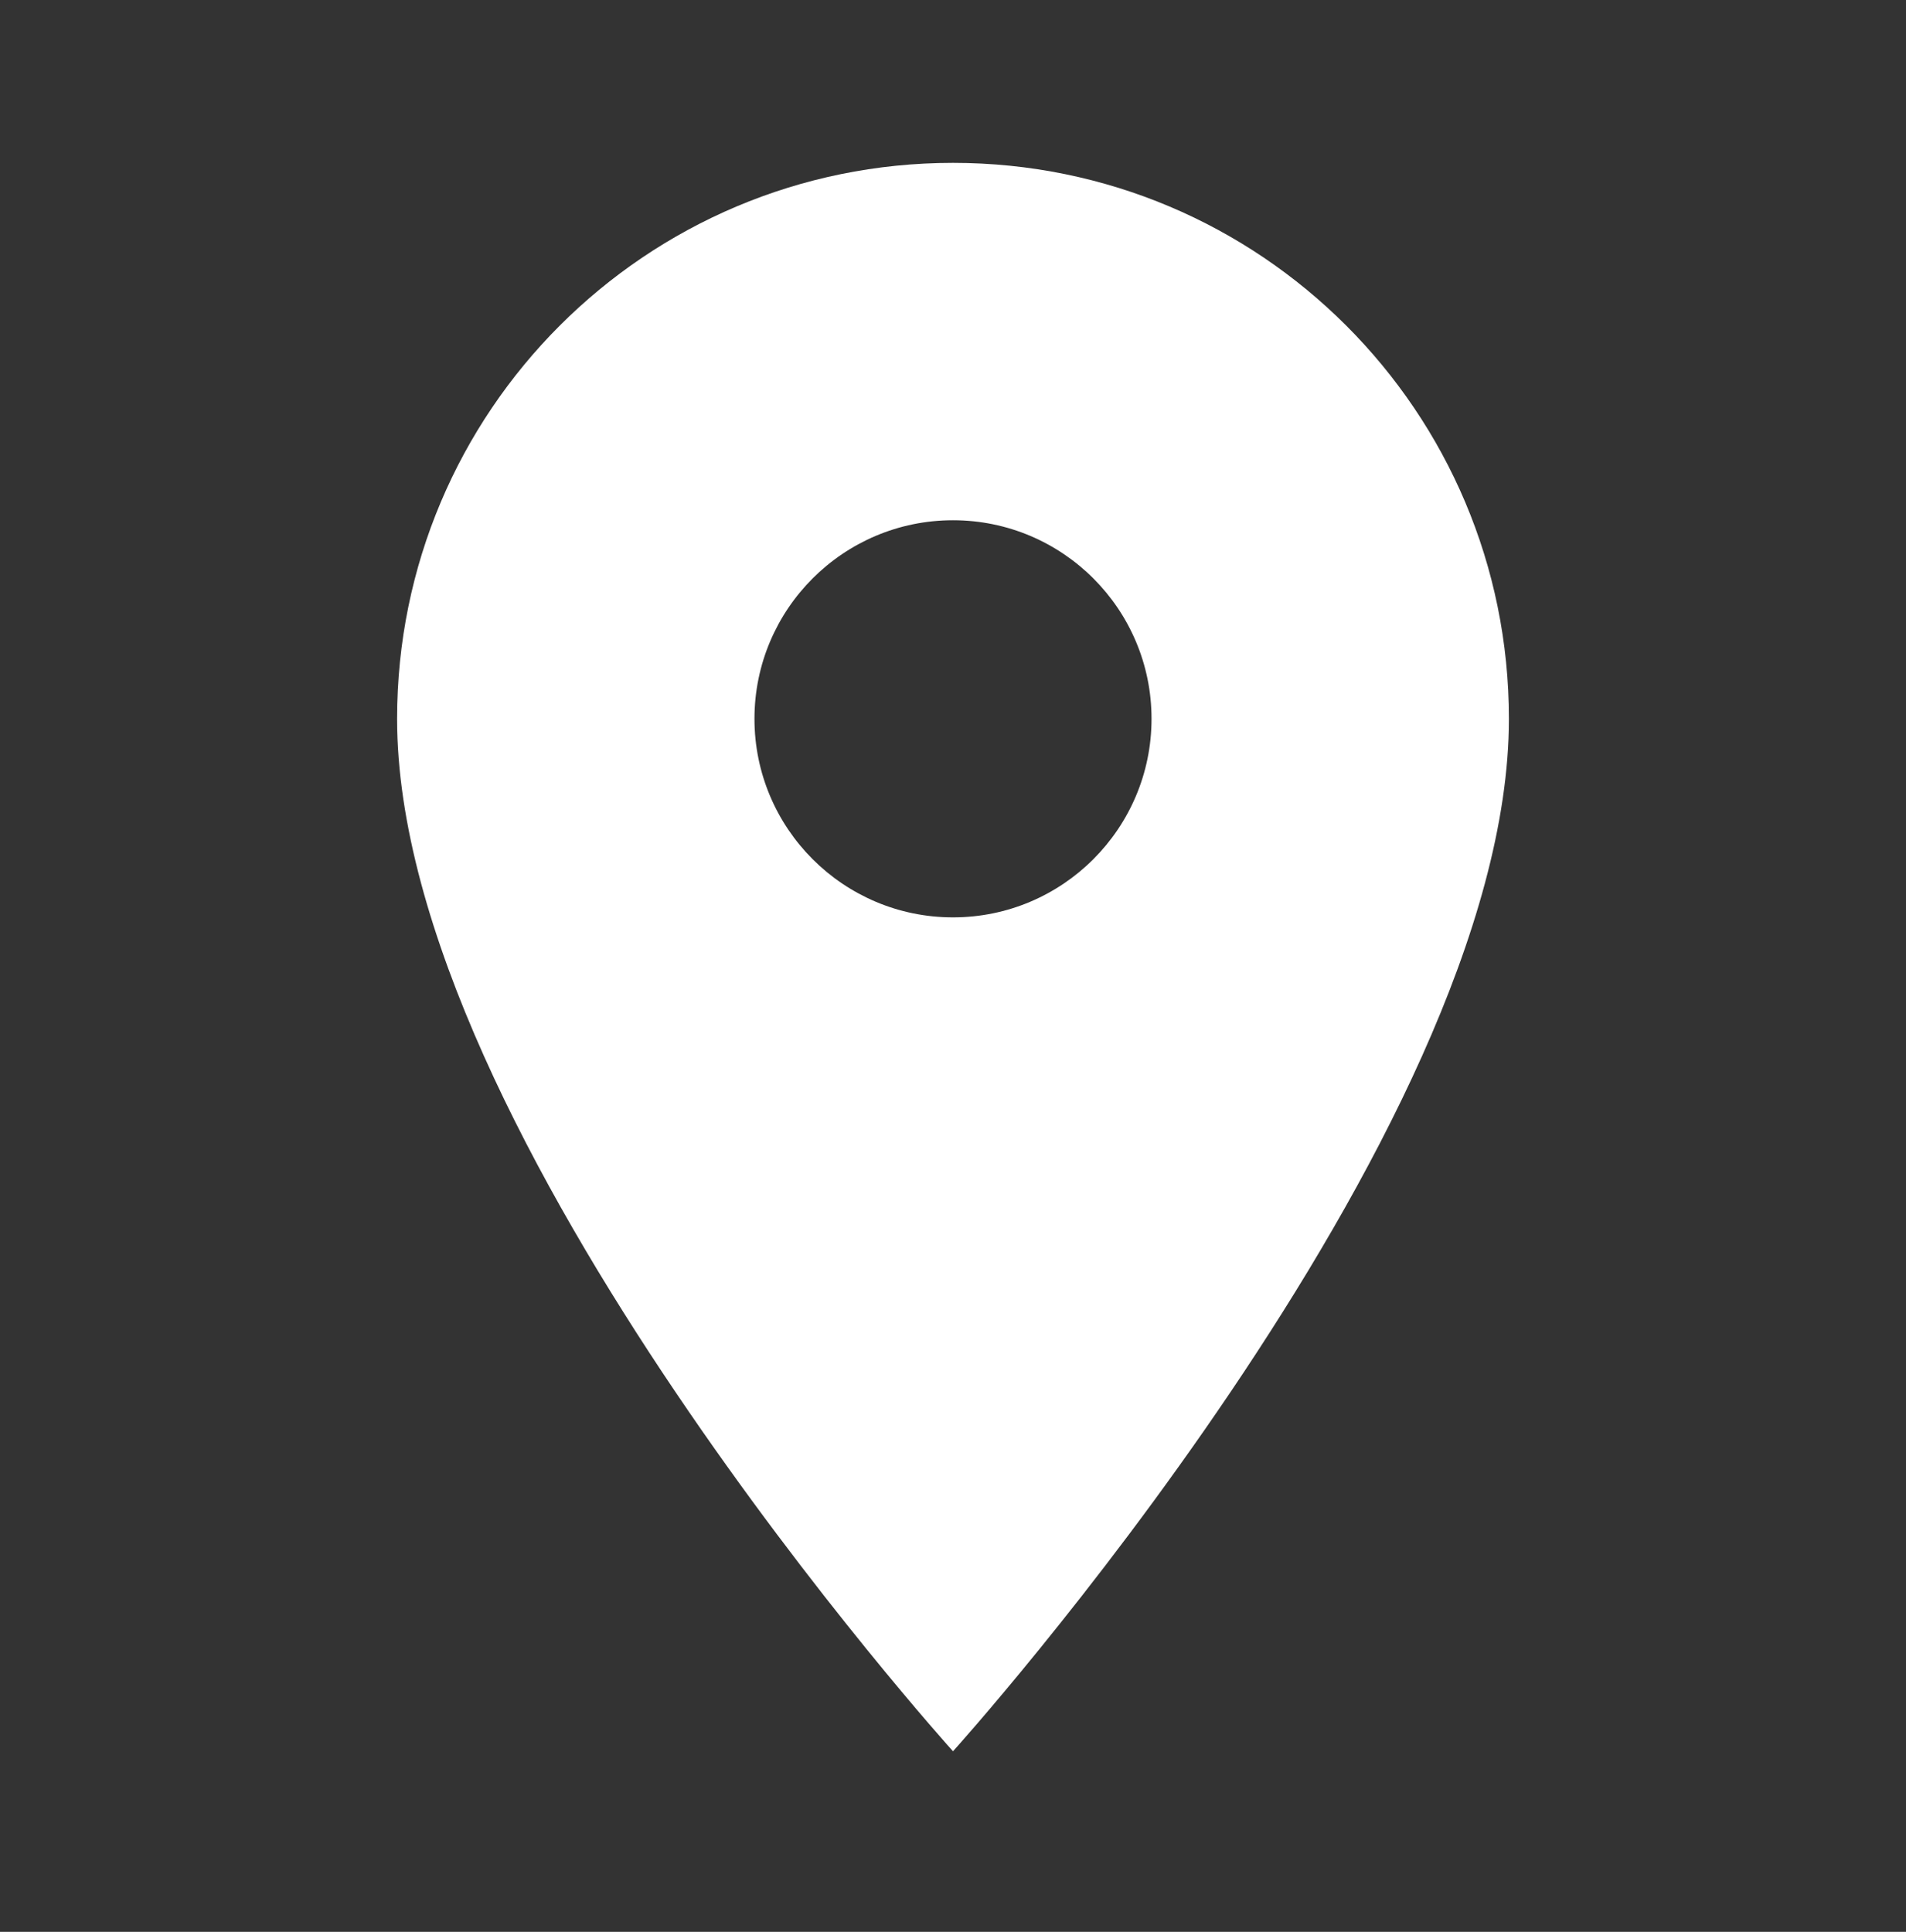 <svg width="74" height="75" viewBox="0 0 74 75" fill="none" xmlns="http://www.w3.org/2000/svg">
<rect x="0" y="0" width="74" height="75" fill="#333333" stroke="none"/>
<path d="M37 6.323C25.067 6.323 15.417 15.974 15.417 27.906C15.417 44.094 37 67.99 37 67.99C37 67.99 58.583 44.094 58.583 27.906C58.583 15.974 48.932 6.323 37 6.323ZM37 35.615C32.745 35.615 29.292 32.161 29.292 27.906C29.292 23.651 32.745 20.198 37 20.198C41.255 20.198 44.708 23.651 44.708 27.906C44.708 32.161 41.255 35.615 37 35.615Z" fill="white"/>
</svg>
